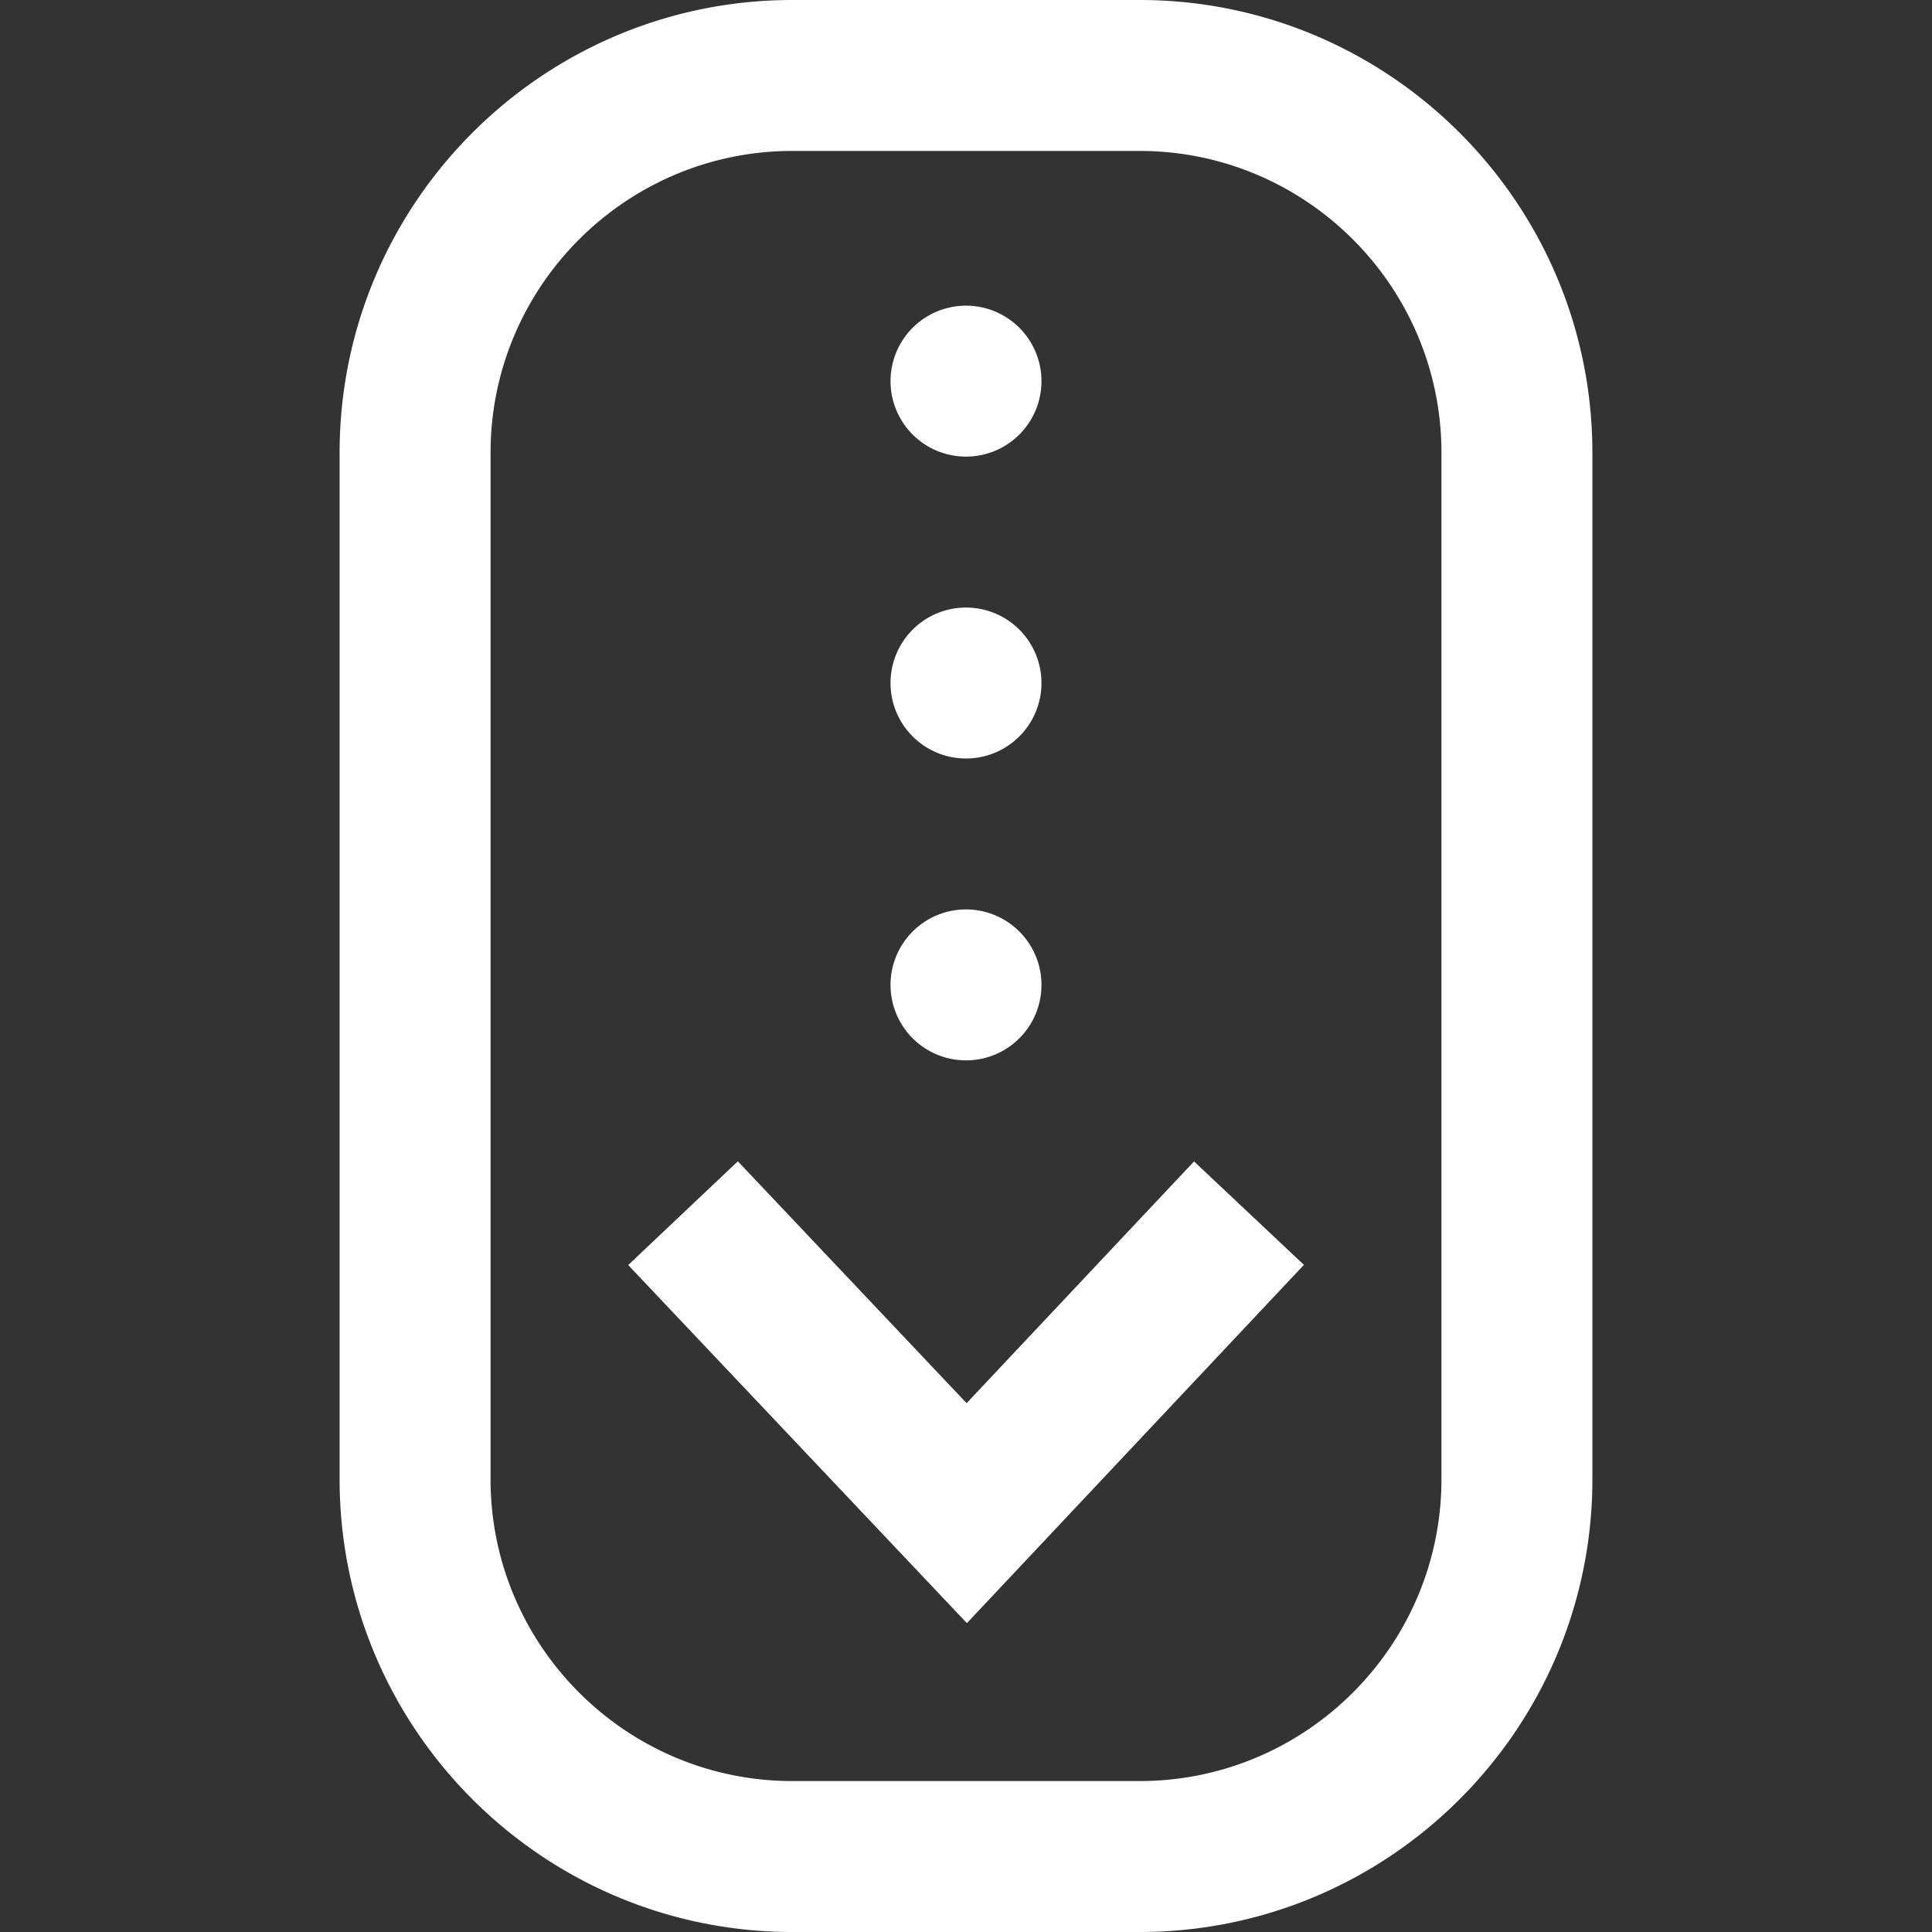 <svg width="32" height="32" viewBox="0 0 32 32" fill="none" xmlns="http://www.w3.org/2000/svg">
    <rect x="0" y="0" width="32" height="32" fill="#333333" stroke="none"/>
    <path d="m16.015 26.884-5.61-5.931 1.816-1.718 3.789 4.006 3.767-4.004 1.82 1.713-5.582 5.934zm10.36-2.384v-17c0-4.136-3.364-7.5-7.5-7.5h-5.75c-4.136 0-7.5 3.365-7.5 7.5v17c0 4.136 3.364 7.5 7.5 7.5h5.75c4.136 0 7.5-3.364 7.5-7.5zm-7.5-22c2.757 0 5 2.243 5 5v17c0 2.757-2.243 5-5 5h-5.75c-2.757 0-5-2.243-5-5v-17c0-2.757 2.243-5 5-5h5.75zM16 5.063a1.25 1.25 0 1 0 0 2.5 1.25 1.25 0 0 0 0-2.5zm0 5a1.25 1.25 0 1 0 0 2.5 1.25 1.25 0 0 0 0-2.5zm0 5a1.25 1.25 0 1 0 0 2.5 1.25 1.25 0 0 0 0-2.5z" fill="#fff"/>
</svg>
